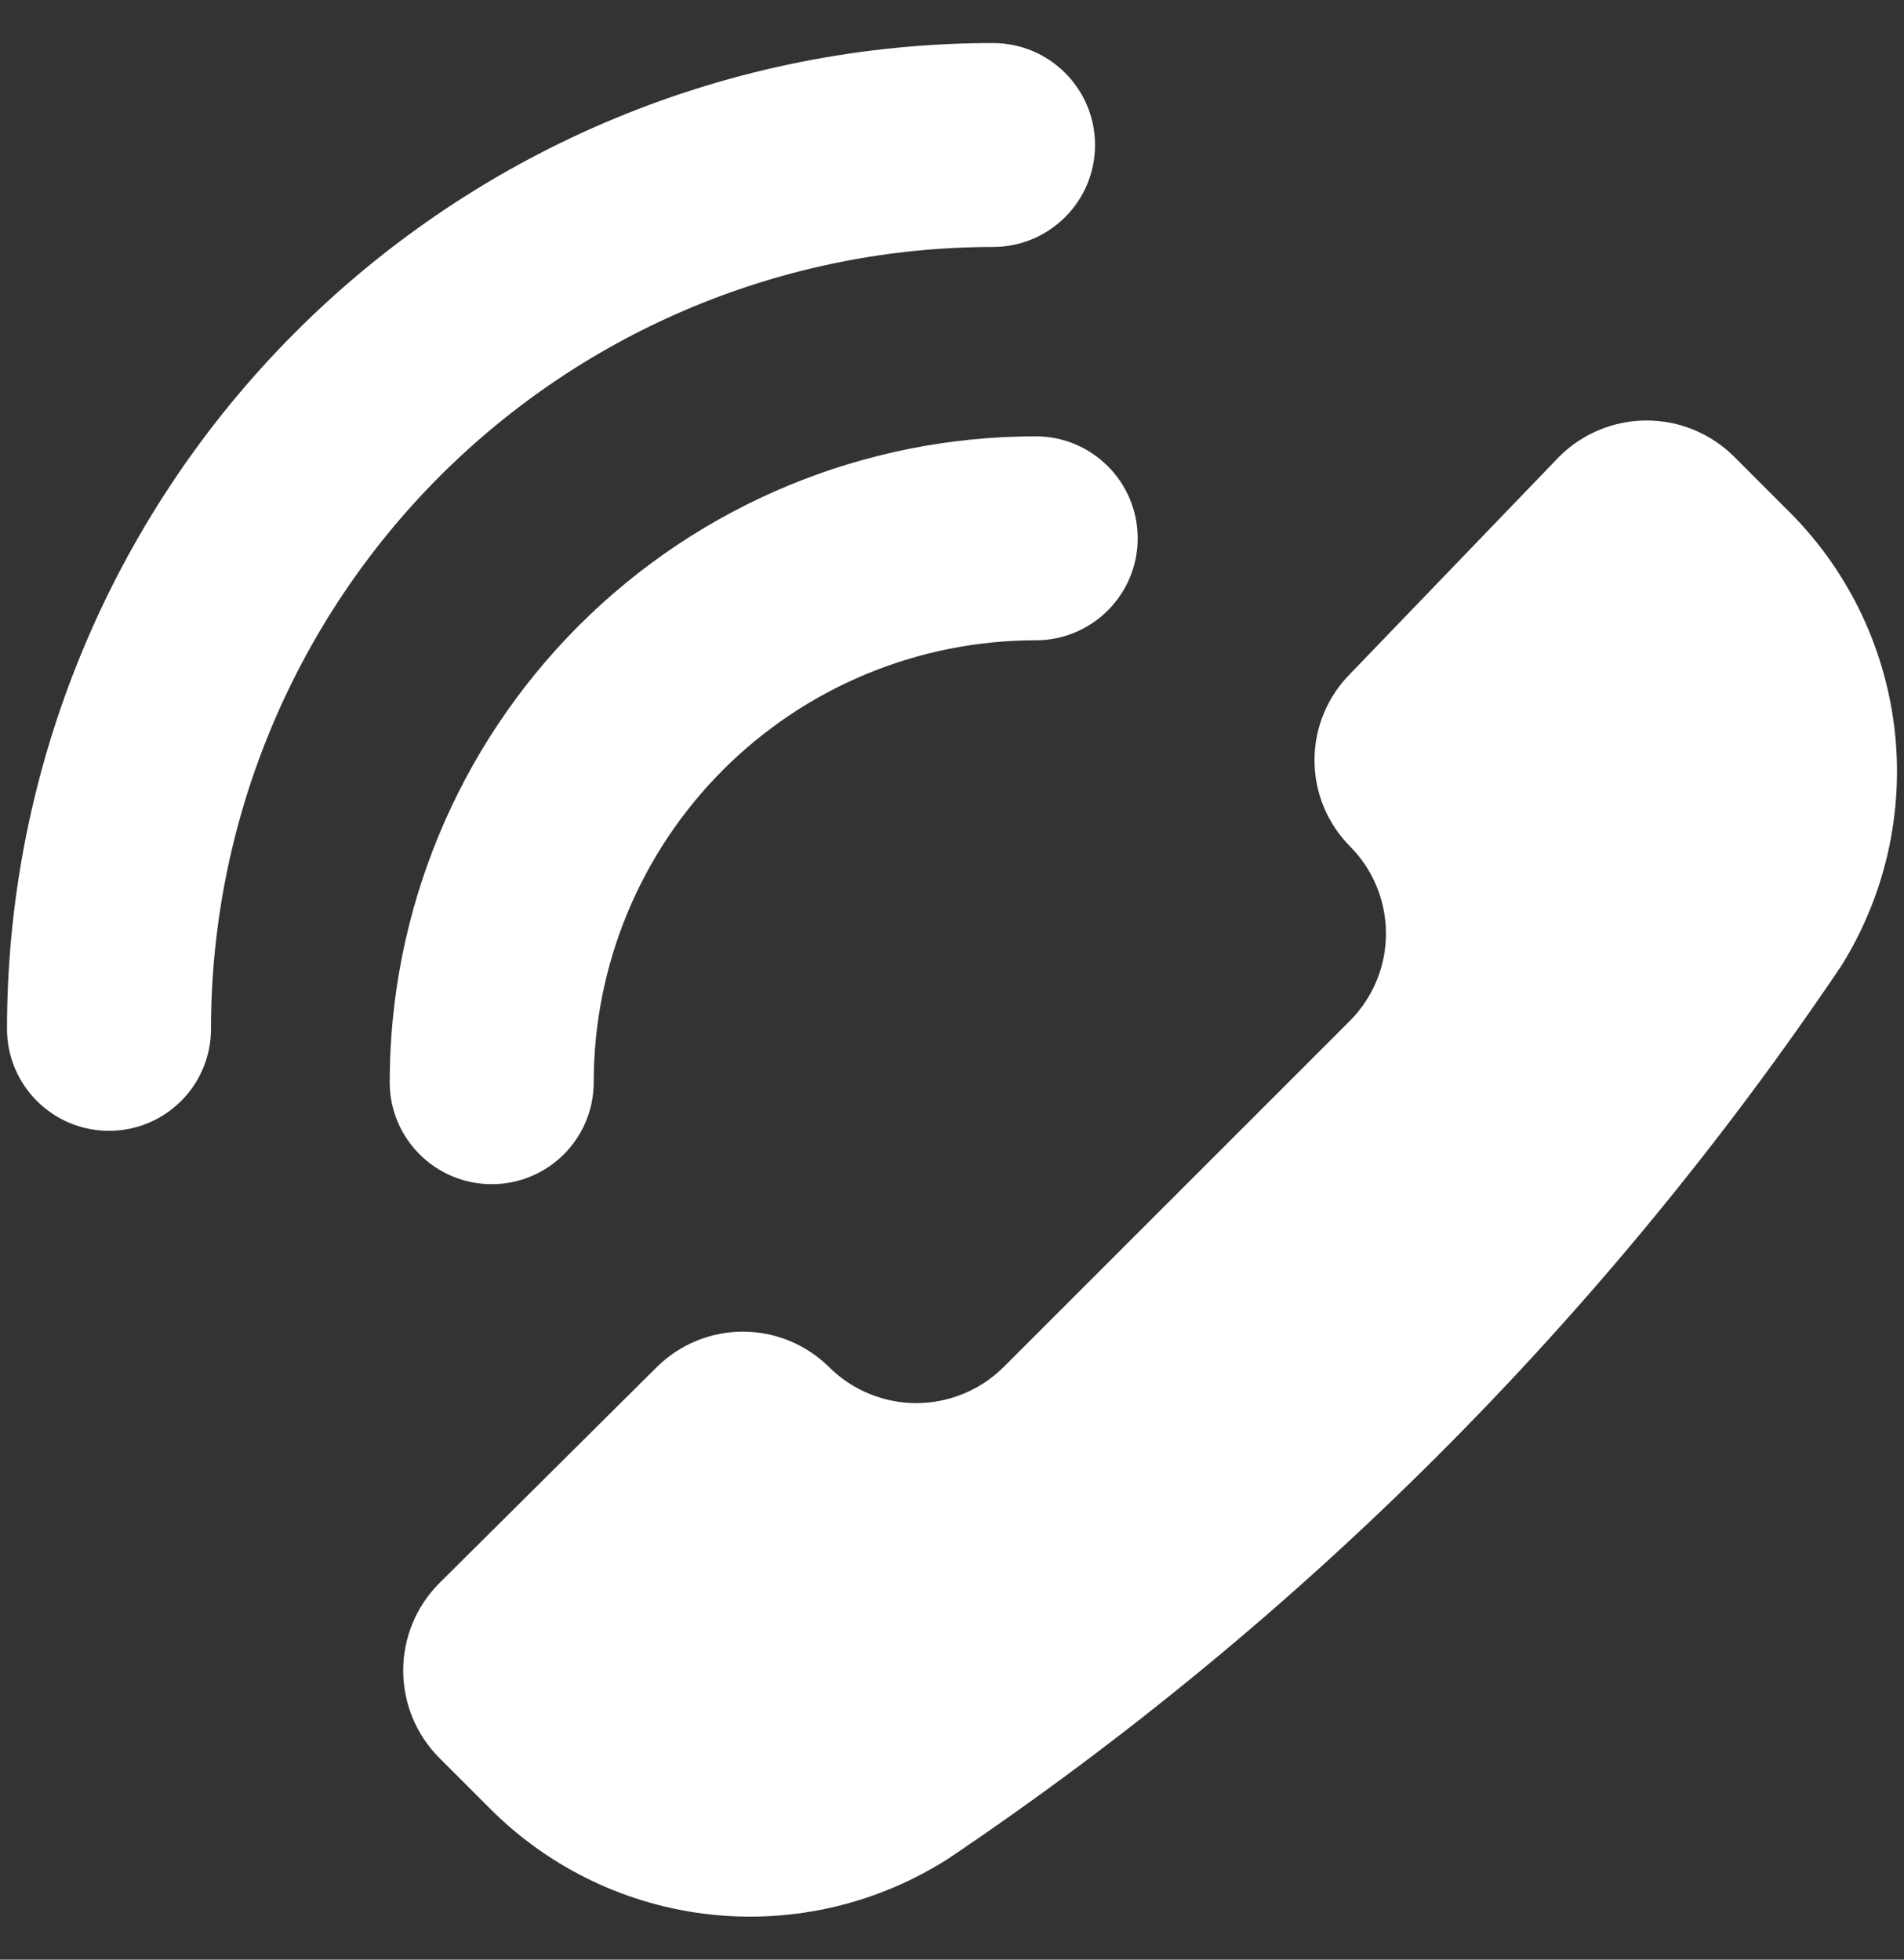 <svg width="34" height="35" viewBox="0 0 34 35" fill="none" xmlns="http://www.w3.org/2000/svg">
<rect x="0" y="0" width="34" height="35" fill="#333333" stroke="none"/>
<g clip-path="url(#clip0_288_422)">
<path fill-rule="evenodd" clip-rule="evenodd" d="M19.554 2.59C19.554 1.584 18.738 0.769 17.732 0.769C15.42 0.769 13.131 1.224 10.994 2.109C8.858 2.994 6.917 4.291 5.282 5.926C3.647 7.561 2.35 9.502 1.466 11.638C0.581 13.774 0.125 16.064 0.125 18.376C0.125 19.382 0.941 20.197 1.947 20.197C2.953 20.197 3.768 19.382 3.768 18.376C3.768 16.542 4.129 14.726 4.831 13.032C5.533 11.338 6.561 9.798 7.858 8.501C9.155 7.205 10.694 6.176 12.389 5.474C14.083 4.773 15.899 4.411 17.732 4.411C18.738 4.411 19.554 3.596 19.554 2.59ZM16.946 33.188C15.687 33.998 14.188 34.354 12.699 34.195C11.21 34.036 9.821 33.372 8.762 32.314L7.839 31.391C7.429 30.977 7.2 30.418 7.2 29.836C7.2 29.254 7.429 28.696 7.839 28.282L11.724 24.421C12.134 24.013 12.688 23.784 13.267 23.784C13.845 23.784 14.399 24.013 14.809 24.421C15.222 24.83 15.781 25.06 16.363 25.06C16.945 25.06 17.503 24.83 17.917 24.421L24.11 18.228C24.52 17.814 24.749 17.256 24.749 16.674C24.749 16.091 24.52 15.533 24.11 15.119C23.702 14.71 23.473 14.155 23.473 13.577C23.473 12.999 23.702 12.445 24.11 12.035L27.85 8.149C28.264 7.74 28.822 7.51 29.404 7.51C29.986 7.51 30.545 7.74 30.959 8.149L31.881 9.072C32.959 10.117 33.645 11.499 33.827 12.988C34.008 14.478 33.673 15.984 32.877 17.256C28.642 23.543 23.233 28.953 16.946 33.188ZM18.495 7.793C19.501 7.793 20.316 8.609 20.316 9.615C20.316 10.62 19.501 11.436 18.495 11.436C16.402 11.436 14.394 12.268 12.914 13.748C11.434 15.228 10.602 17.236 10.602 19.329C10.602 20.335 9.787 21.15 8.781 21.15C7.775 21.15 6.959 20.335 6.959 19.329C6.959 16.269 8.175 13.335 10.338 11.172C12.501 9.009 15.435 7.793 18.495 7.793Z" fill="white"/>
</g>
<defs>
<clipPath id="clip0_288_422">
<rect width="34" height="34" fill="white" transform="translate(0 0.5)"/>
</clipPath>
</defs>
</svg>
